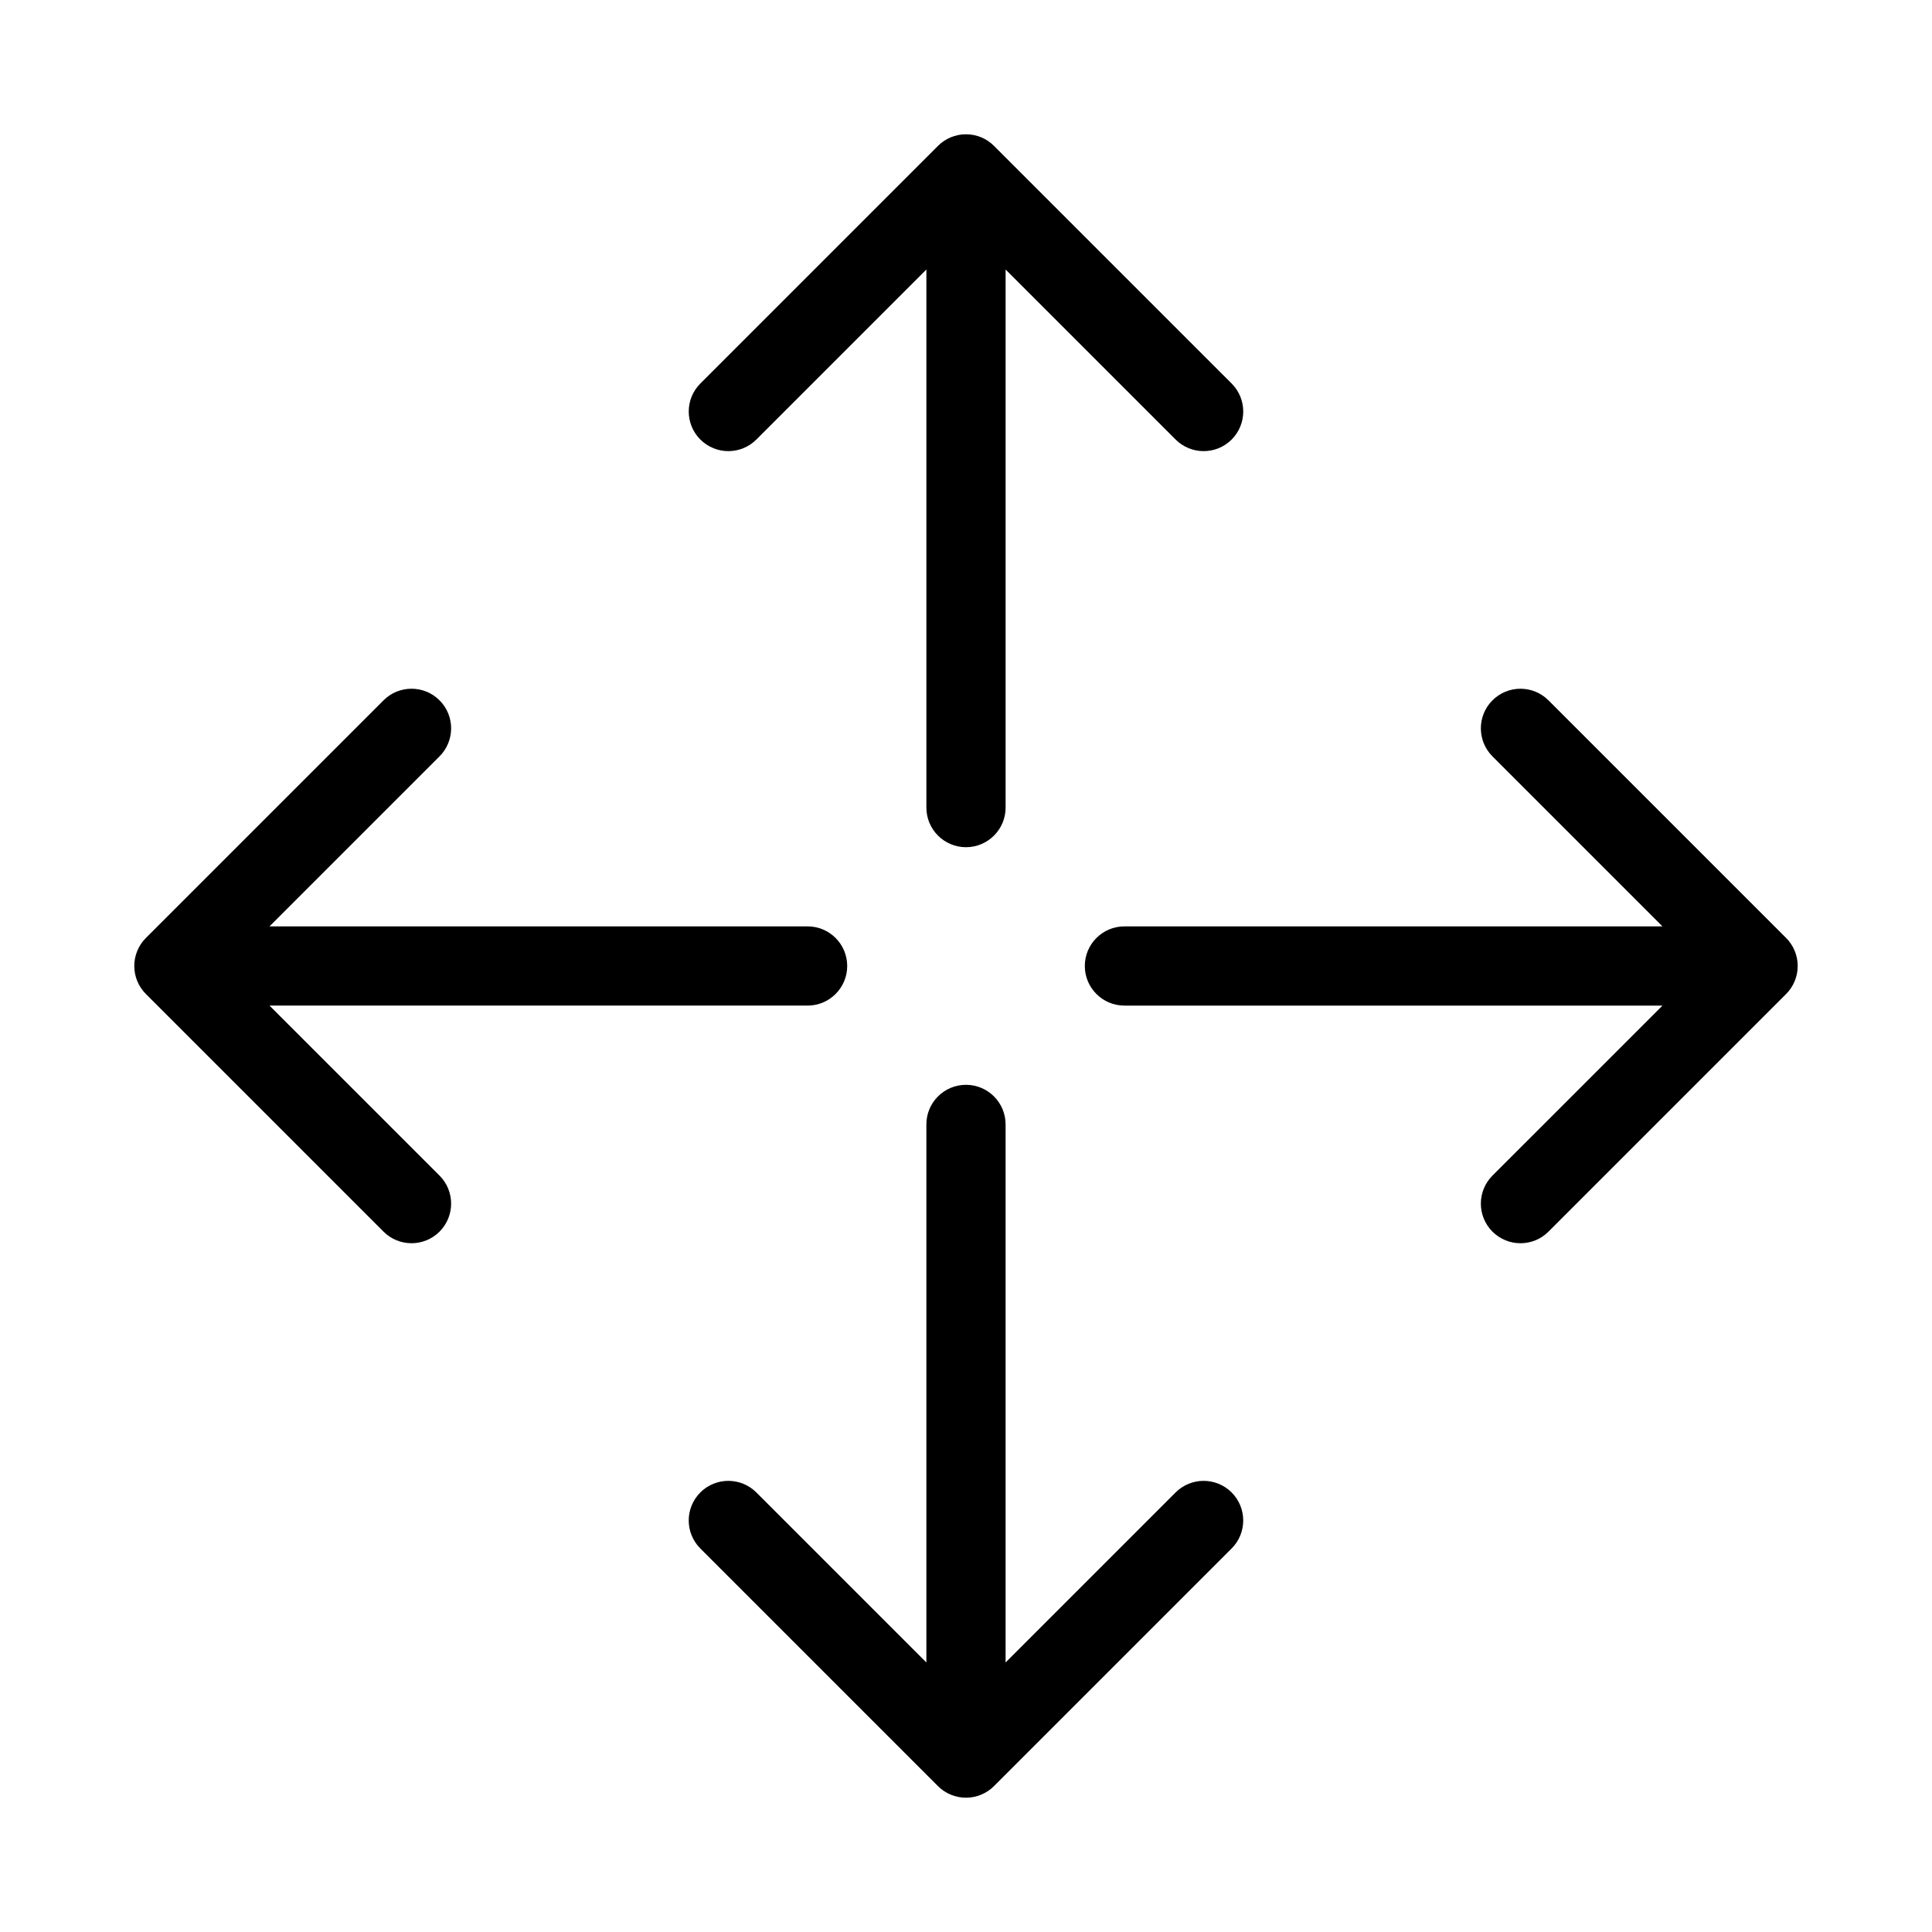 <?xml version="1.0" encoding="UTF-8"?>
<!-- Uploaded to: ICON Repo, www.svgrepo.com, Generator: ICON Repo Mixer Tools -->
<svg fill="#000000" width="800px" height="800px" version="1.1" viewBox="144 144 512 512" xmlns="http://www.w3.org/2000/svg">
 <g fill-rule="evenodd">
  <path d="m407.42 182.66c-1.969-1.969-4.641-3.074-7.422-3.074-2.785 0-5.457 1.105-7.426 3.074l-62.973 62.977c-4.102 4.098-4.102 10.742 0 14.844 4.098 4.098 10.742 4.098 14.844 0l45.059-45.059v142.6c0 5.793 4.699 10.496 10.496 10.496 5.793 0 10.496-4.703 10.496-10.496v-142.6l45.055 45.059c4.102 4.098 10.746 4.098 14.848 0 4.098-4.102 4.098-10.746 0-14.844z"/>
  <path d="m392.57 617.34c1.969 1.965 4.641 3.07 7.426 3.07 2.781 0 5.453-1.105 7.422-3.07l62.977-62.977c4.098-4.102 4.098-10.746 0-14.848-4.102-4.098-10.746-4.098-14.848 0l-45.055 45.059v-142.59c0-5.797-4.703-10.496-10.496-10.496-5.797 0-10.496 4.699-10.496 10.496v142.59l-45.059-45.059c-4.102-4.098-10.746-4.098-14.844 0-4.102 4.102-4.102 10.746 0 14.848z"/>
  <path d="m617.34 407.42c1.965-1.969 3.07-4.641 3.07-7.422 0-2.785-1.105-5.457-3.07-7.426l-62.977-62.973c-4.102-4.102-10.746-4.102-14.848 0-4.098 4.098-4.098 10.742 0 14.844l45.059 45.059h-142.59c-5.797 0-10.496 4.699-10.496 10.496 0 5.793 4.699 10.496 10.496 10.496h142.59l-45.059 45.055c-4.098 4.102-4.098 10.746 0 14.848 4.102 4.098 10.746 4.098 14.848 0z"/>
  <path d="m182.66 392.57c-1.969 1.969-3.074 4.641-3.074 7.426 0 2.781 1.105 5.453 3.074 7.422l62.977 62.977c4.098 4.098 10.742 4.098 14.844 0 4.098-4.102 4.098-10.746 0-14.848l-45.059-45.055h142.6c5.793 0 10.496-4.703 10.496-10.496 0-5.797-4.703-10.496-10.496-10.496h-142.6l45.059-45.059c4.098-4.102 4.098-10.746 0-14.844-4.102-4.102-10.746-4.102-14.844 0z"/>
 </g>
</svg>
